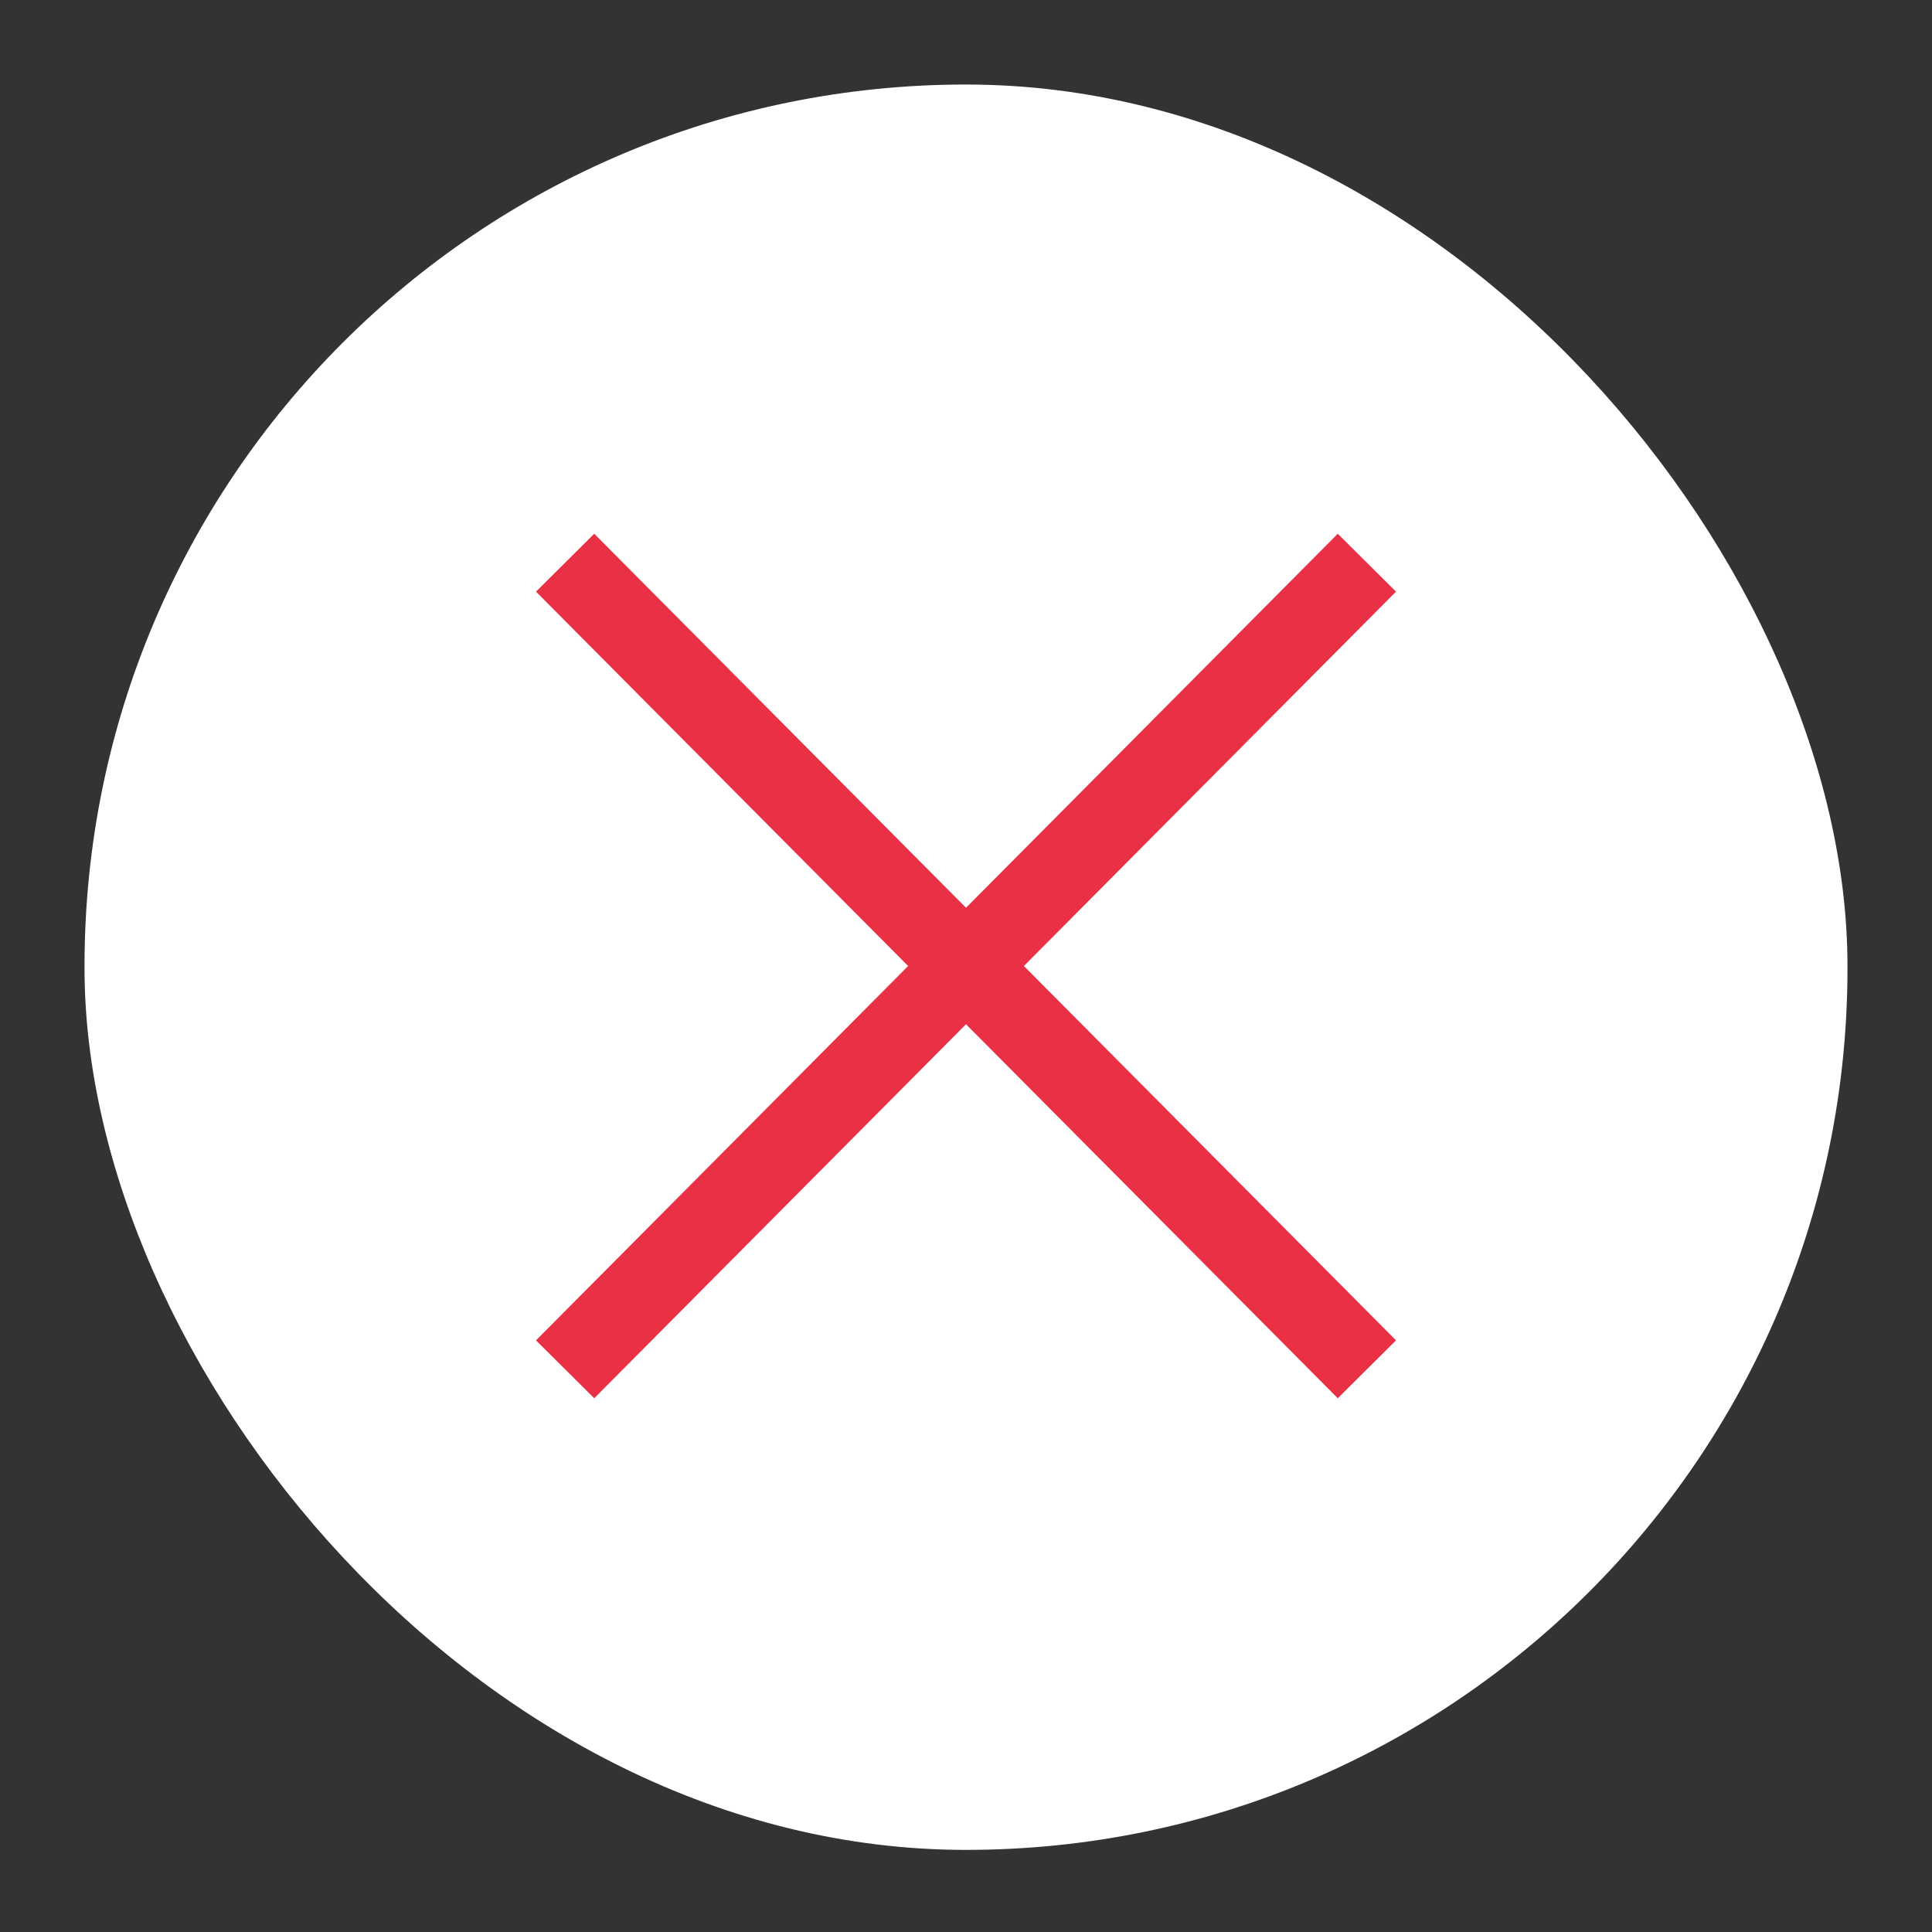 <?xml version="1.0" encoding="UTF-8"?>
<svg xmlns="http://www.w3.org/2000/svg" version="1.1" viewBox="0 0 80 80">
  <rect x="0" y="0" width="80" height="80" fill="#333333" stroke="none"/>
  <defs>
    <style>
      .cls-1 {
        fill: #fff;
      }

      .cls-2 {
        fill: none;
        stroke: #ea3044;
        stroke-miterlimit: 10;
        stroke-width: 3.4px;
      }
    </style>
  </defs>
  <!-- Generator: Adobe Illustrator 28.7.5, SVG Export Plug-In . SVG Version: 1.2.0 Build 176)  -->
  <g>
    <g id="_レイヤー_1" data-name="レイヤー_1">
      <g>
        <rect class="cls-1" x="3.5" y="3.5" width="73" height="73.1" rx="36.5" ry="36.5"/>
        <g>
          <line class="cls-2" x1="23.4" y1="23.3" x2="56.6" y2="56.7"/>
          <line class="cls-2" x1="56.6" y1="23.3" x2="23.4" y2="56.7"/>
        </g>
      </g>
    </g>
  </g>
</svg>